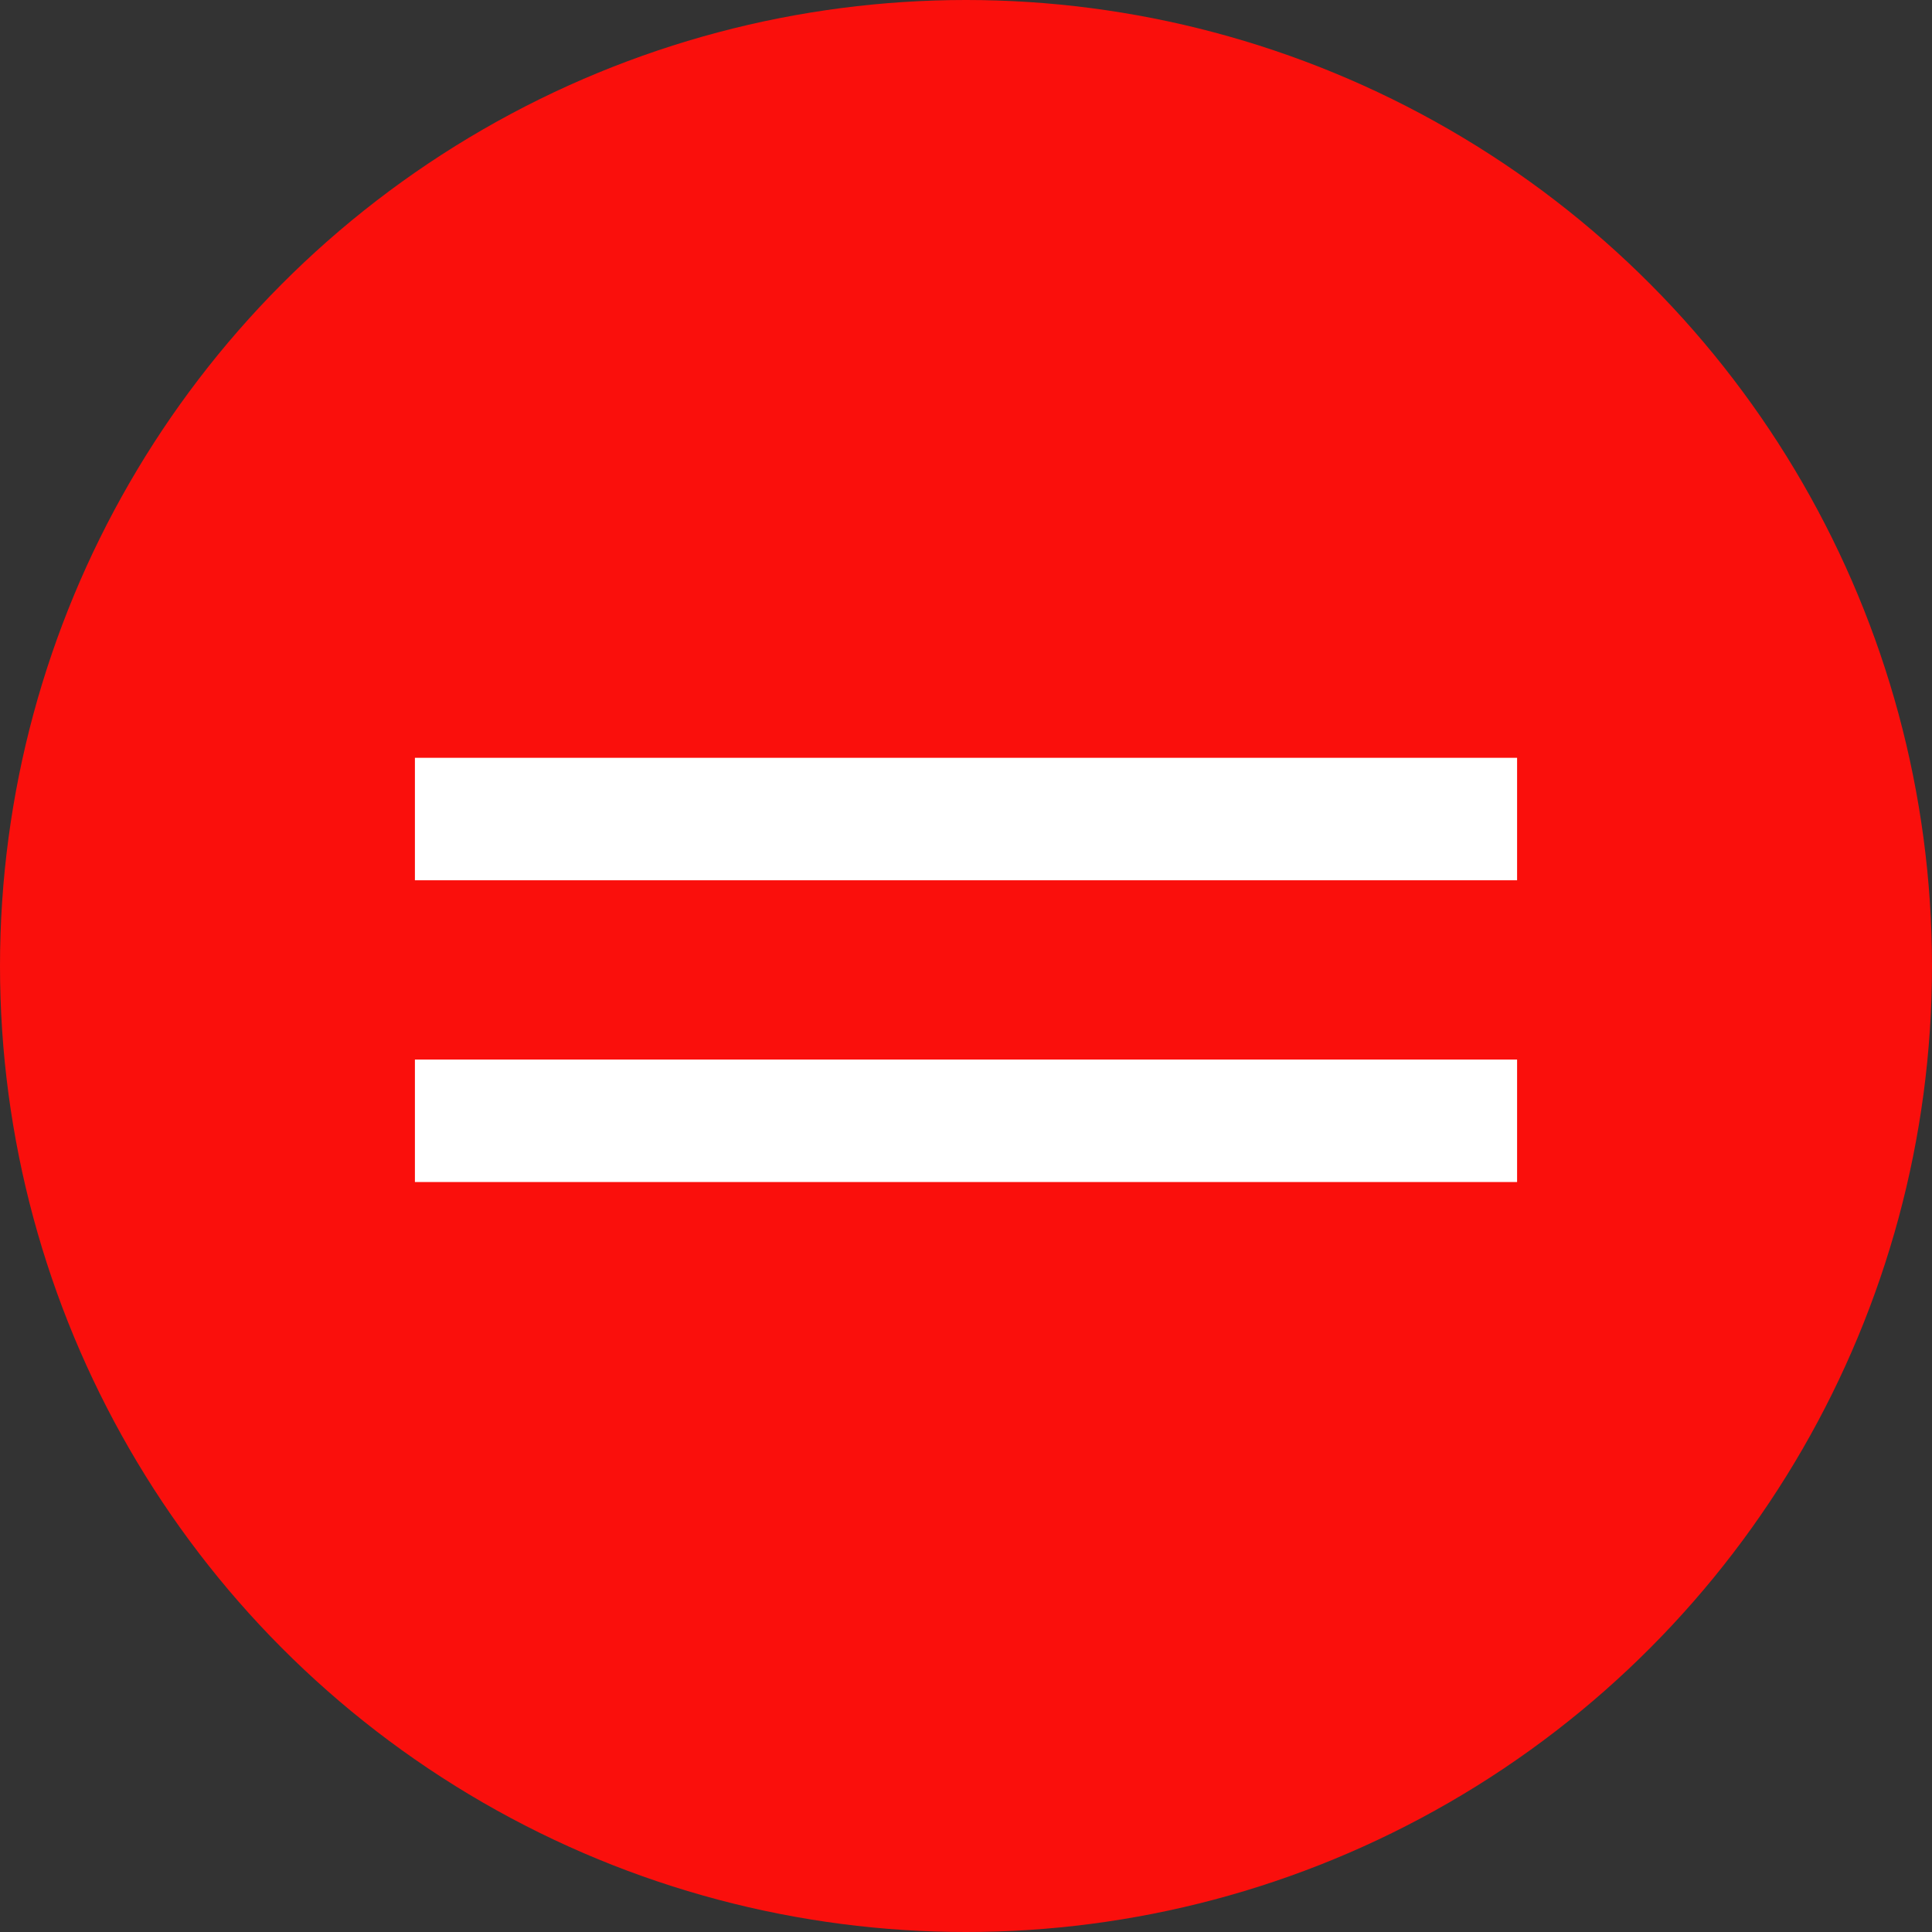 <?xml version="1.0" encoding="UTF-8"?> <svg xmlns="http://www.w3.org/2000/svg" viewBox="0 0 315.52 315.52"><rect x="0" y="0" width="315.52" height="315.52" fill="#333333" stroke="none"/> <defs> <style>.cls-1{fill:#fa0f0c;}.cls-2{fill:#fff;}</style> </defs> <title>burger</title> <g id="Слой_2" data-name="Слой 2"> <g id="Слой_1-2" data-name="Слой 1"> <circle class="cls-1" cx="157.76" cy="157.76" r="157.76"></circle> <rect class="cls-2" x="67.76" y="123.76" width="180" height="20"></rect> <rect class="cls-2" x="67.76" y="173.04" width="180" height="20"></rect> </g> </g> </svg> 
